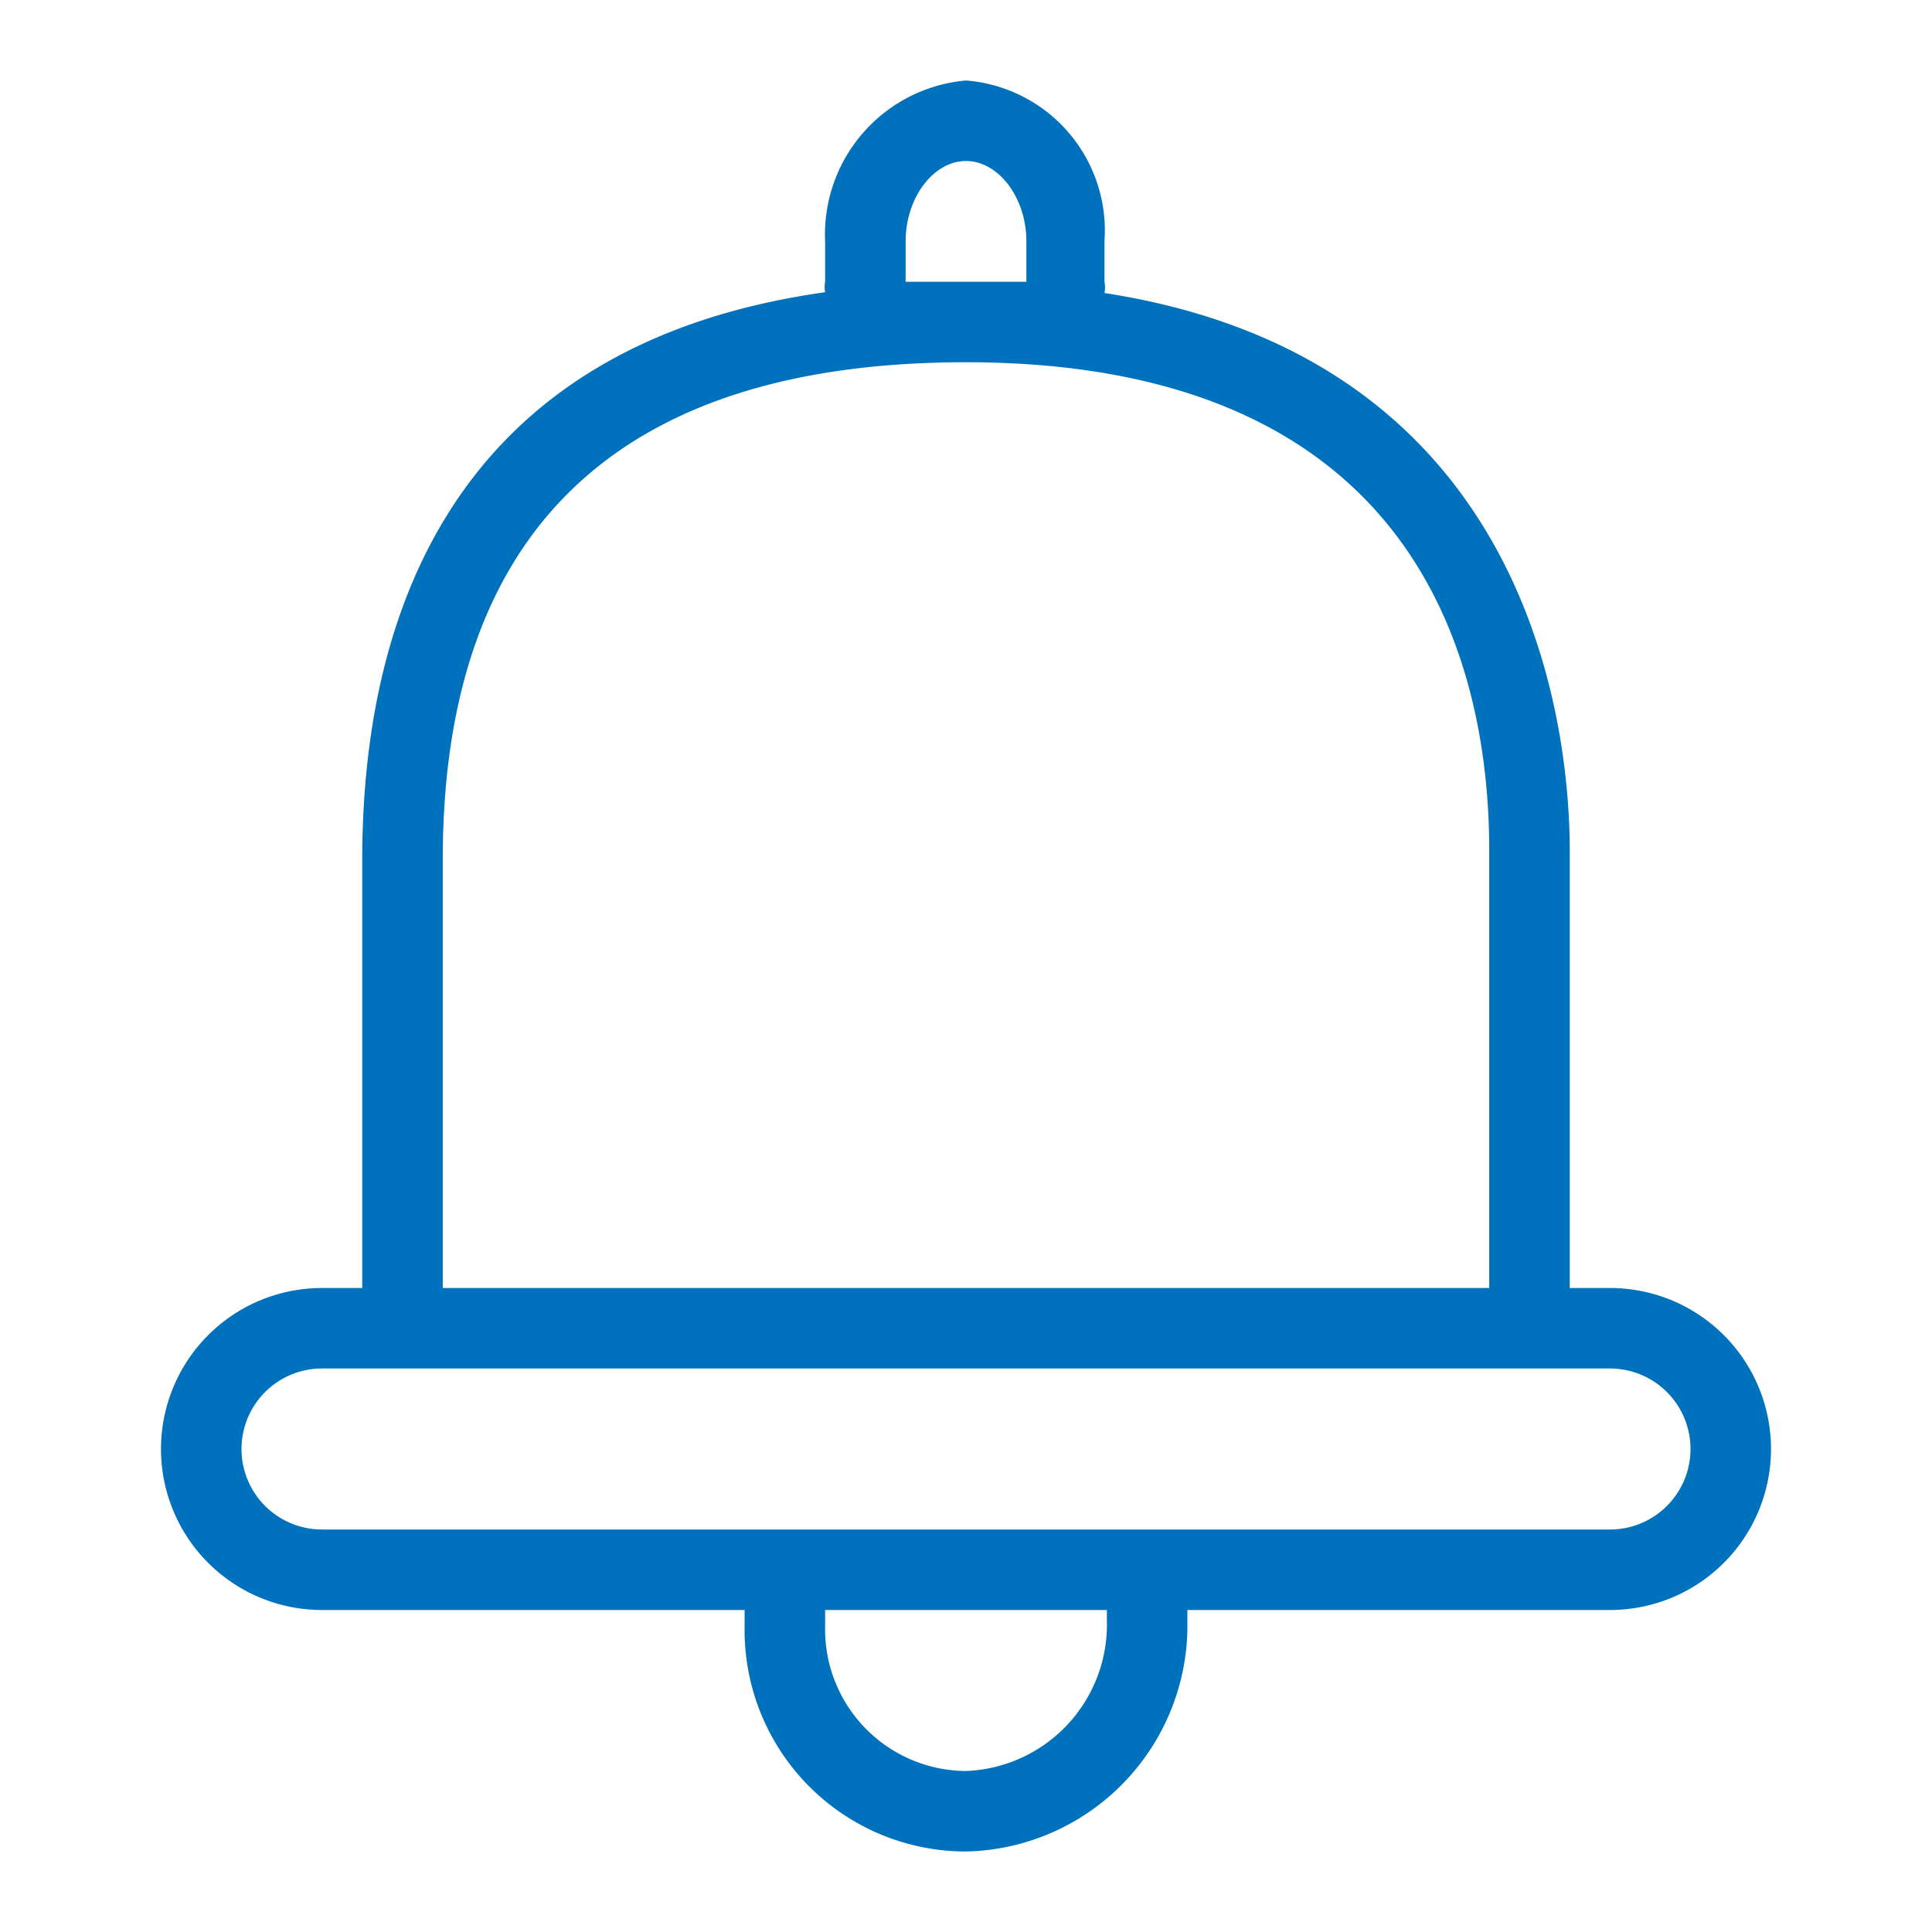 <svg xmlns="http://www.w3.org/2000/svg" viewBox="0 0 24 24" width="24" height="24" fill="#0071BC"><path d="M20,16h-.5V10.57c0-1.5-.46-6.11-5.78-6.93a.35.35,0,0,0,0-.14V3A1.87,1.87,0,0,0,12,1a1.92,1.92,0,0,0-1.75,2V3.5a.35.35,0,0,0,0,.13C5.56,4.29,4.5,7.74,4.5,10.68V16H4a2,2,0,0,0,0,4H9.25v.2A2.75,2.75,0,0,0,12,23a2.81,2.81,0,0,0,2.75-2.87V20H20a2,2,0,0,0,0-4ZM11.25,3.5V3c0-.55.35-1,.75-1s.75.45.75,1V3.5s0,0,0,0c-.25,0-.49,0-.76,0s-.51,0-.76,0ZM5.5,10.68C5.5,6.58,7.69,4.5,12,4.5c5.66,0,6.5,3.81,6.5,6.07V16H5.5Zm8.25,9.45A1.82,1.82,0,0,1,12,22a1.76,1.76,0,0,1-1.75-1.8V20h3.5ZM20,19H4a1,1,0,0,1,0-2H20a1,1,0,0,1,0,2Z"/></svg>